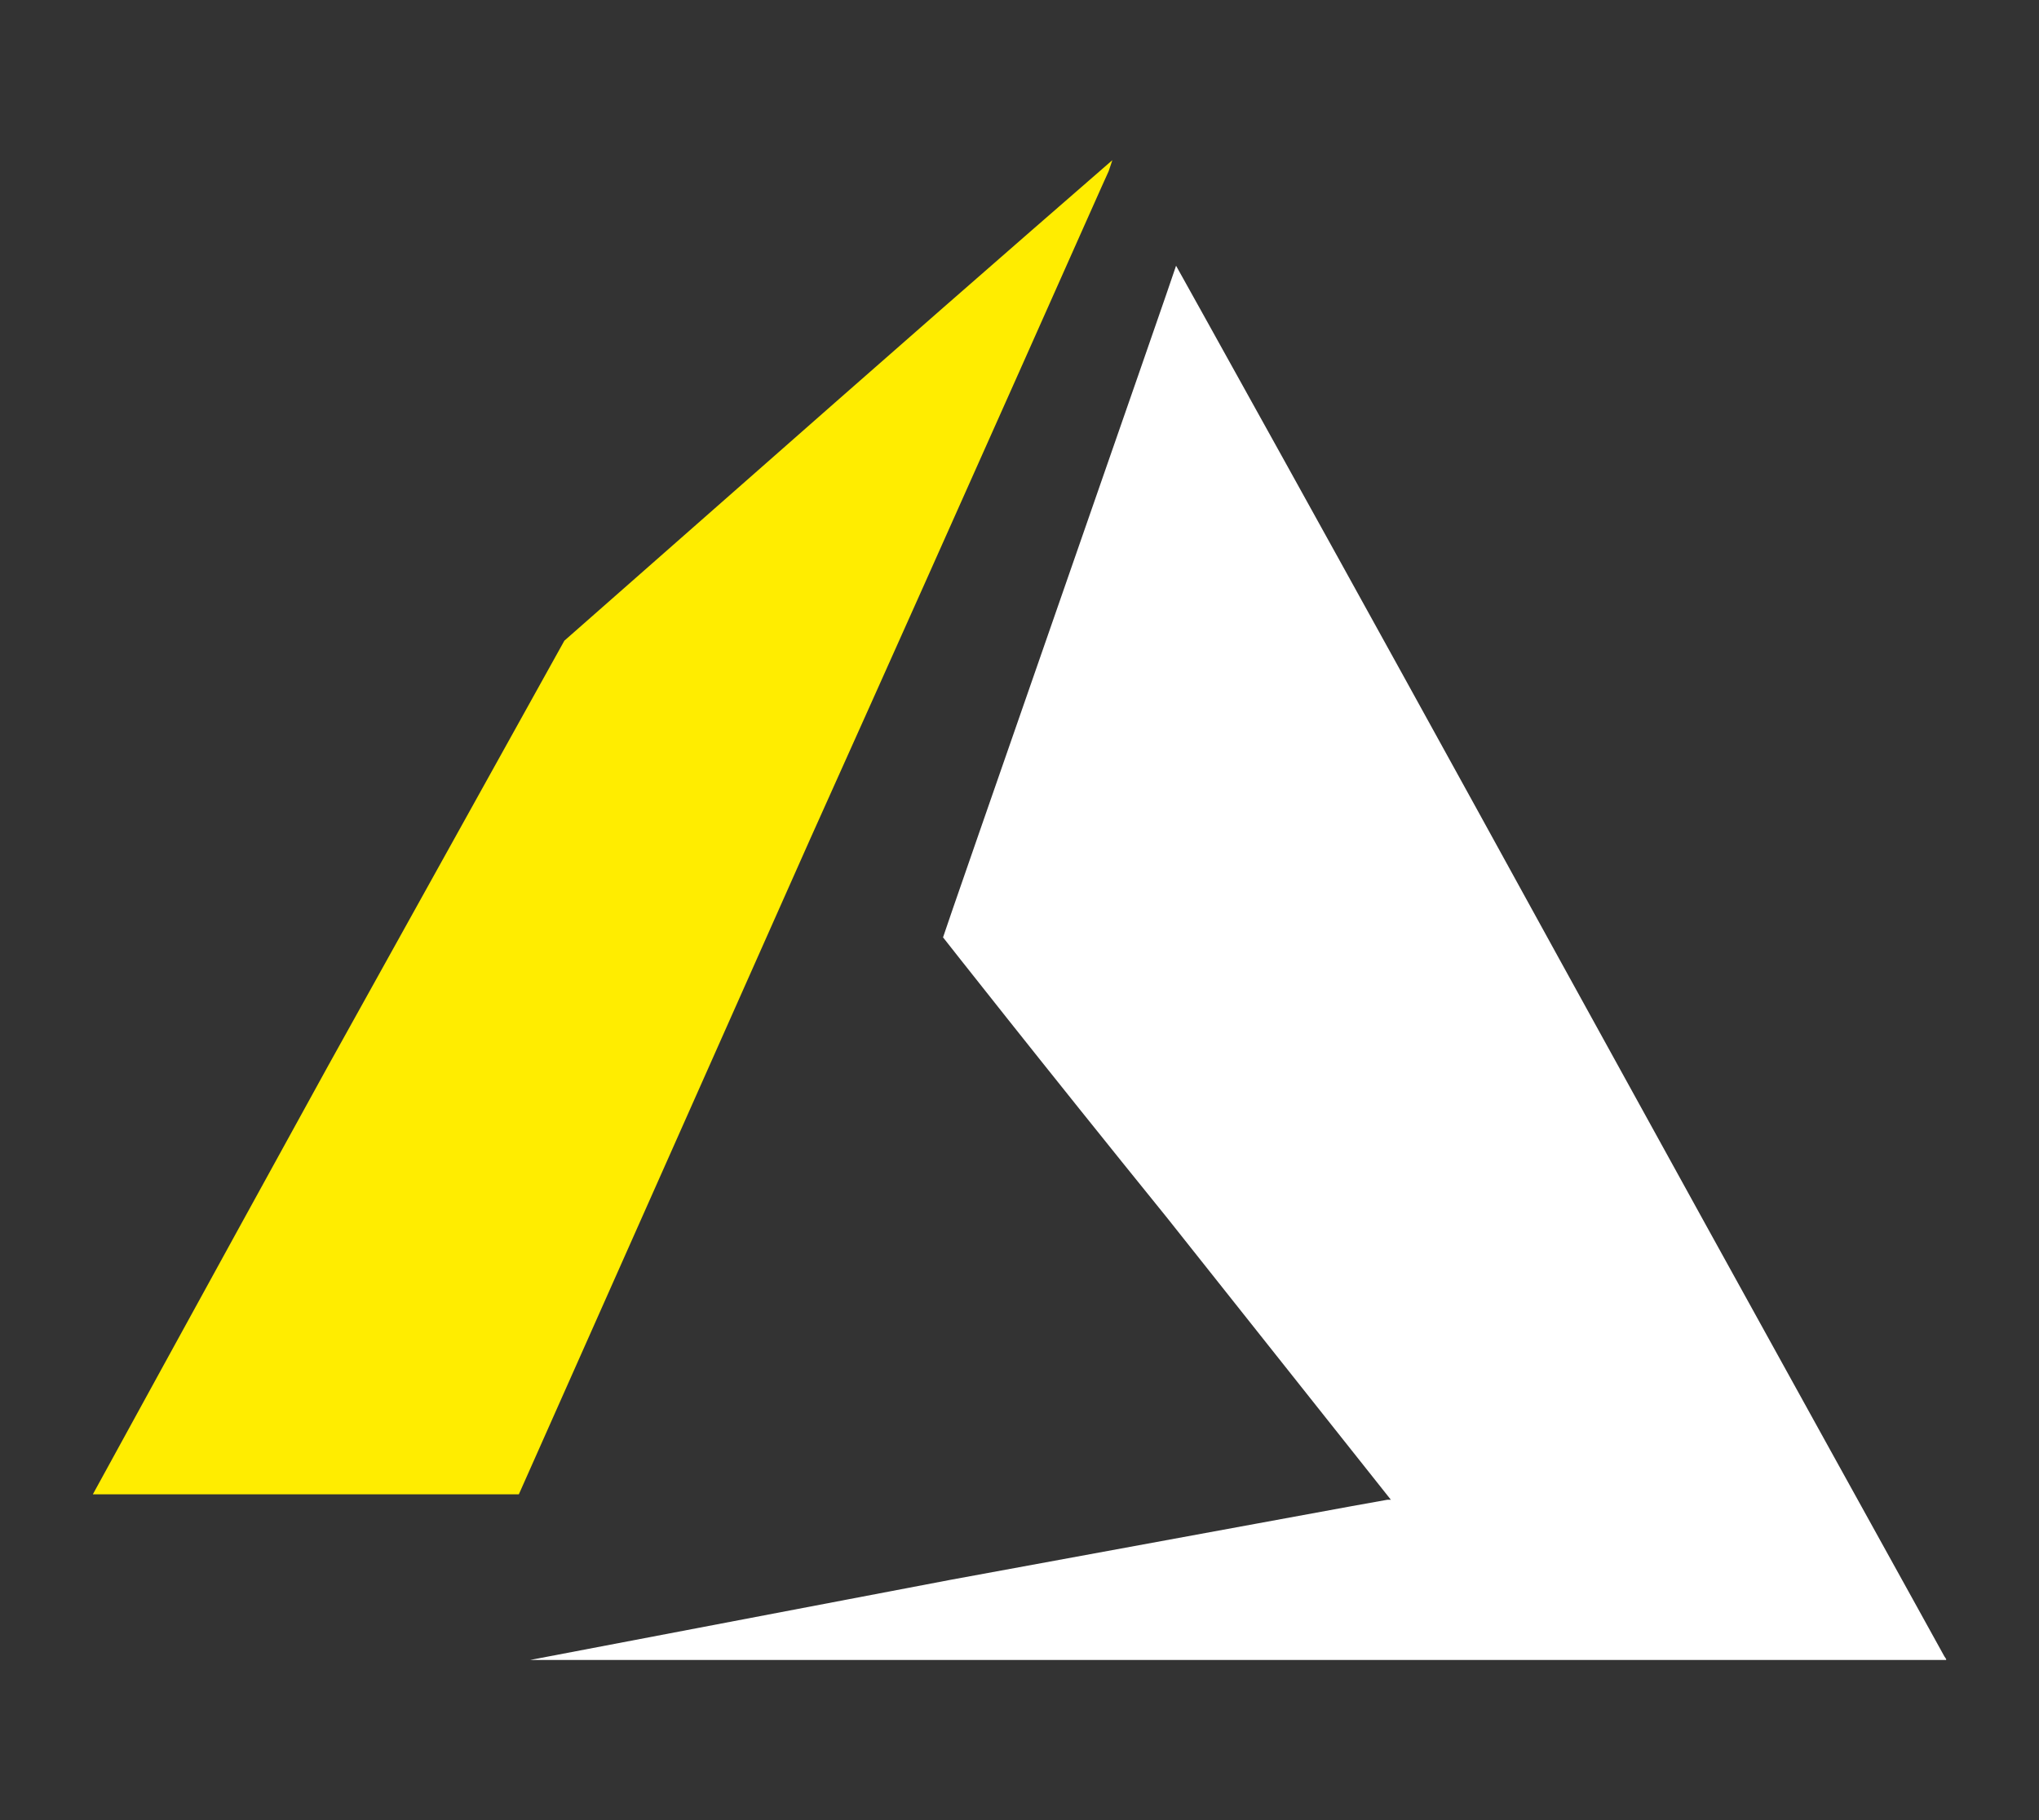 <?xml version="1.0" encoding="utf-8"?>
<!-- Generator: Adobe Illustrator 27.0.0, SVG Export Plug-In . SVG Version: 6.00 Build 0)  -->
<svg version="1.1" id="Ebene_1" xmlns="http://www.w3.org/2000/svg" xmlns:xlink="http://www.w3.org/1999/xlink" x="0px" y="0px"
	 width="112px" height="100px" viewBox="0 0 112 100" style="enable-background:new 0 0 112 100;" xml:space="preserve">
<rect x="0" y="0" width="112" height="100" fill="#333333" stroke="none"/>
<style type="text/css">
	.st0{clip-path:url(#SVGID_00000054229422358336223580000009238739340518306202_);fill:#FFED00;}
	.st1{clip-path:url(#SVGID_00000054229422358336223580000009238739340518306202_);fill:#FFFFFF;}
</style>
<g>
	<defs>
		<rect id="SVGID_1_" x="5.1" y="8.7" width="101.8" height="82.5"/>
	</defs>
	<clipPath id="SVGID_00000129908293479067151670000005484523549429960628_">
		<use xlink:href="#SVGID_1_"  style="overflow:visible;"/>
	</clipPath>
	<path style="clip-path:url(#SVGID_00000129908293479067151670000005484523549429960628_);fill:#FFED00;" d="M5.1,82.1
		c0,0,5.8-10.6,12.9-23.5L31,35.2L46,22c8.3-7.3,15.1-13.2,15.1-13.2c0,0-0.1,0.3-0.2,0.6c-0.2,0.4-7.5,16.9-16.4,36.7L28.5,82.1
		l-11.7,0C10.4,82.1,5.1,82.1,5.1,82.1"/>
	<path style="clip-path:url(#SVGID_00000129908293479067151670000005484523549429960628_);fill:#FFFFFF;" d="M52.2,86.8
		c13.1-2.4,23.9-4.4,24-4.4l0.2,0L64.1,66.9c-6.8-8.4-12.3-15.4-12.3-15.4c0-0.1,12.8-36.8,12.8-36.9c0,0,8.7,15.6,21,38
		c11.5,20.9,21.1,38.2,21.2,38.4l0.2,0.3l-39.2,0l-39.2,0L52.2,86.8z"/>
</g>
</svg>
